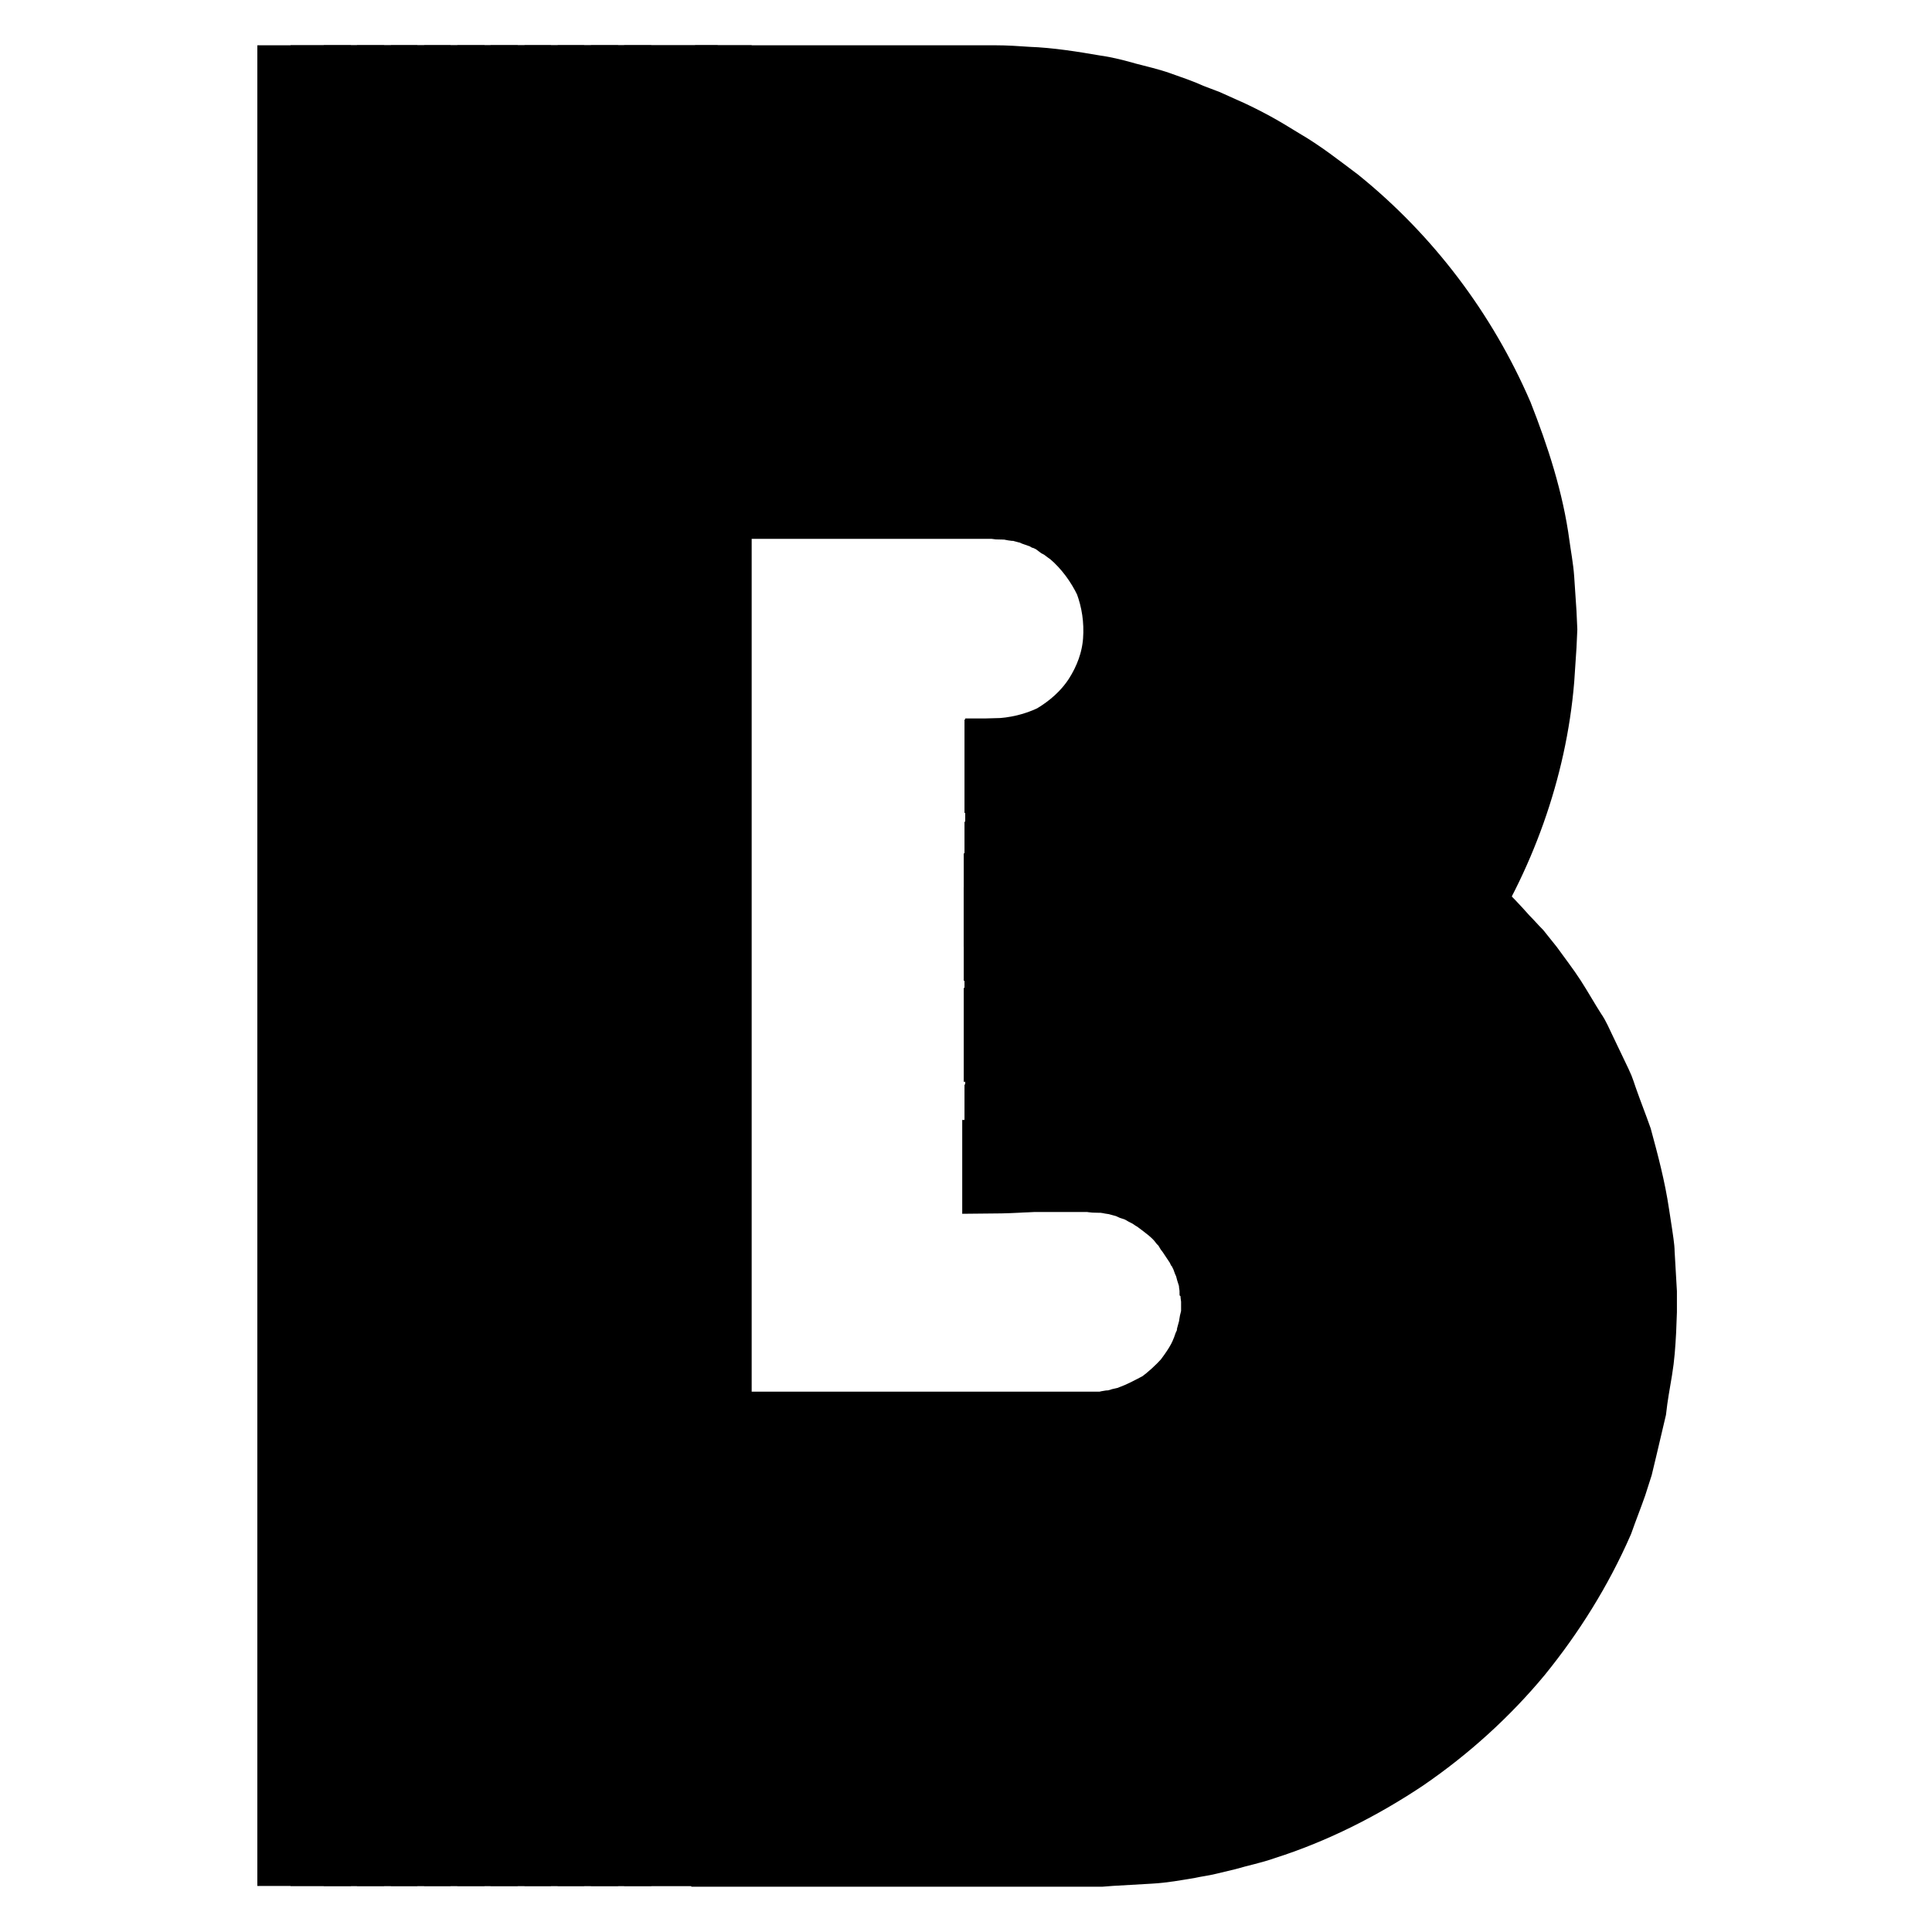 <?xml version="1.0" encoding="utf-8"?>
<!-- Svg Vector Icons : http://www.onlinewebfonts.com/icon -->
<!DOCTYPE svg PUBLIC "-//W3C//DTD SVG 1.1//EN" "http://www.w3.org/Graphics/SVG/1.1/DTD/svg11.dtd">
<svg version="1.1" xmlns="http://www.w3.org/2000/svg" xmlns:xlink="http://www.w3.org/1999/xlink" x="0px" y="0px" viewBox="0 0 256 256" enable-background="new 0 0 256 256" xml:space="preserve">
<g> <path stroke-width="8" fill-opacity="0" stroke="#000000"  d="M66.8,10v236"/> <path stroke-width="8" fill-opacity="0" stroke="#000000"  d="M38.1,10h4.4v235.9h-4.4V10z"/> <path stroke-width="8" fill-opacity="0" stroke="#000000"  d="M42.5,10h4.4v235.9h-4.4V10z"/> <path stroke-width="8" fill-opacity="0" stroke="#000000"  d="M46.9,10h4.4v235.9h-4.4V10z"/> <path stroke-width="8" fill-opacity="0" stroke="#000000"  d="M51.3,10h4.4v235.9h-4.4V10z"/> <path stroke-width="8" fill-opacity="0" stroke="#000000"  d="M55.8,10h4.4v235.9h-4.4V10z"/> <path stroke-width="8" fill-opacity="0" stroke="#000000"  d="M60.2,10h4.4v235.9h-4.4V10z"/> <path stroke-width="8" fill-opacity="0" stroke="#000000"  d="M64.6,10H69v235.9h-4.4V10z"/> <path stroke-width="8" fill-opacity="0" stroke="#000000"  d="M69,10h4.4v235.9H69V10z"/> <path stroke-width="8" fill-opacity="0" stroke="#000000"  d="M73.5,10h4.4v235.9h-4.4V10z"/> <path stroke-width="8" fill-opacity="0" stroke="#000000"  d="M77.9,10h4.4v235.9h-4.4V10z"/> <path stroke-width="8" fill-opacity="0" stroke="#000000"  d="M82.3,10h4.4v235.9h-4.4V10z M91.2,10h4.4v235.9h-4.4V10z"/> <path stroke-width="8" fill-opacity="0" stroke="#000000"  d="M86.7,10h4.4v235.9h-4.4V10z"/> <path stroke-width="8" fill-opacity="0" stroke="#000000"  d="M131.9,103.6v-4.4h12.6c1.7,0.1,3.4,0.1,5.2,0.2c0.8,0.1,1.8,0.1,2.6,0.2l2.6,0.4c1.8,0.3,3.4,0.5,5.1,0.8 c1.7,0.4,3.4,0.8,5.1,1.3c13.4,3.9,25.4,11.5,34.6,21.9c0.6,0.6,1.2,1.3,1.8,1.9l1.6,2c1,1.4,2.1,2.8,3,4.2s1.8,3,2.7,4.4 c0.5,0.7,0.8,1.5,1.2,2.3l1.1,2.3l1.1,2.3c0.4,0.8,0.6,1.6,0.9,2.4c0.6,1.7,1.2,3.2,1.8,4.9c0.9,3.3,1.8,6.7,2.3,10.1l0.4,2.6 c0.1,0.8,0.3,1.8,0.3,2.6c0.1,1.8,0.2,3.4,0.3,5.2v2.6l-0.1,2.6c-0.1,1.8-0.2,3.4-0.5,5.2c-0.3,1.8-0.6,3.4-0.8,5.2 c-0.4,1.7-0.8,3.4-1.2,5.1l-0.6,2.5l-0.8,2.5c-0.6,1.7-1.2,3.2-1.8,4.9c-2.8,6.4-6.5,12.3-10.8,17.6c-4.4,5.3-9.6,10-15.3,13.9 c-5.7,3.8-12,7-18.6,9.1c-1.7,0.6-3.3,0.9-5,1.4l-2.5,0.6c-0.8,0.2-1.7,0.3-2.6,0.5c-1.8,0.3-3.4,0.6-5.2,0.7 c-1.8,0.1-3.4,0.2-5.2,0.3l-1.3,0.1H95.6v-4.4h49.9l1.2-0.1c1.7-0.1,3.2-0.2,4.9-0.3c1.6-0.2,3.2-0.5,4.8-0.7 c0.8-0.2,1.6-0.3,2.4-0.5l2.4-0.6c1.6-0.5,3.1-0.7,4.7-1.3c6.2-2,12.1-5,17.4-8.6c5.3-3.7,10.1-8.1,14.4-13.1 c4.1-5.1,7.6-10.6,10.1-16.6c0.6-1.5,1.2-3,1.8-4.5l0.8-2.3l0.6-2.4c0.4-1.6,0.8-3.1,1.1-4.7s0.6-3.2,0.7-4.8 c0.3-1.6,0.3-3.2,0.4-4.8l0.1-2.4v-1.2v-1.2c-0.1-1.7-0.2-3.2-0.3-4.9c0-0.8-0.1-1.6-0.3-2.4l-0.4-2.4c-0.4-3.2-1.3-6.4-2.1-9.5 c-0.5-1.6-1.1-3-1.7-4.6c-0.3-0.7-0.6-1.6-0.9-2.3l-1-2.2l-1.1-2.2c-0.4-0.7-0.7-1.5-1.1-2.1l-2.5-4.1c-0.8-1.4-1.8-2.7-2.9-4 l-1.5-1.9c-0.6-0.6-1.1-1.2-1.6-1.8c-8.6-9.8-19.9-17-32.5-20.6c-1.6-0.5-3.1-0.8-4.7-1.2c-1.6-0.4-3.2-0.6-4.8-0.8l-2.4-0.4 c-0.8-0.1-1.6-0.1-2.4-0.2c-1.6-0.1-3.2-0.2-4.8-0.2L131.9,103.6L131.9,103.6z"/> <path stroke-width="8" fill-opacity="0" stroke="#000000"  d="M131.9,108v-4.4h12.6c1.6,0.1,3.2,0.1,4.8,0.2c0.8,0.1,1.7,0.1,2.4,0.2l2.4,0.4c1.6,0.3,3.2,0.5,4.8,0.8 c1.6,0.4,3.1,0.8,4.7,1.2c12.5,3.6,24,10.9,32.5,20.6c0.6,0.6,1.1,1.2,1.6,1.8l1.5,1.9c0.9,1.3,1.9,2.6,2.9,4l2.5,4.1 c0.5,0.6,0.8,1.4,1.1,2.1l1.1,2.2l1,2.2c0.4,0.7,0.6,1.5,0.9,2.3c0.6,1.6,1.1,3,1.7,4.6c0.8,3.1,1.8,6.3,2.1,9.5l0.4,2.4 c0.1,0.8,0.2,1.6,0.3,2.4c0.1,1.7,0.2,3.2,0.3,4.9v2.4l-0.1,2.4c-0.1,1.7-0.1,3.2-0.4,4.8c-0.2,1.6-0.5,3.2-0.7,4.8 s-0.7,3.1-1.1,4.7l-0.6,2.4l-0.8,2.3c-0.6,1.6-1.1,3-1.8,4.5c-2.6,6-6.1,11.5-10.1,16.6c-4.1,5-9,9.3-14.4,13.1 c-5.4,3.6-11.2,6.5-17.4,8.6c-1.6,0.6-3.1,0.9-4.7,1.3l-2.4,0.6c-0.8,0.2-1.6,0.3-2.4,0.5c-1.6,0.3-3.2,0.5-4.8,0.7 c-1.6,0.1-3.2,0.2-4.9,0.3l-1.2,0.1H95.6V237h49.8l1.1-0.1c1.5-0.1,3-0.2,4.5-0.3c1.5-0.2,3-0.5,4.5-0.6c0.7-0.1,1.5-0.2,2.2-0.4 l2.2-0.6c1.5-0.4,3-0.7,4.4-1.2c5.8-1.8,11.2-4.6,16.3-8c5-3.5,9.5-7.6,13.5-12.2c3.8-4.7,7.1-10,9.5-15.5c0.6-1.4,1.1-2.9,1.7-4.2 l0.7-2.1l0.6-2.2c0.4-1.5,0.8-3,1.1-4.4c0.3-1.5,0.5-3,0.7-4.5c0.3-1.5,0.3-3,0.4-4.5l0.1-2.3v-1.1v-1.1c-0.1-1.5-0.1-3-0.2-4.5 c0-0.7-0.1-1.5-0.3-2.3l-0.4-2.2c-0.4-3-1.2-6-2-8.9c-0.5-1.5-1-2.9-1.6-4.3c-0.3-0.7-0.6-1.5-0.8-2.1l-1-2l-1-2 c-0.4-0.6-0.6-1.4-1.1-2c-0.7-1.3-1.6-2.6-2.4-3.9s-1.8-2.5-2.7-3.7l-1.4-1.8c-0.5-0.6-1-1.1-1.5-1.7c-8-9.1-18.7-15.9-30.3-19.3 l-4.4-1.1c-1.5-0.4-3-0.6-4.5-0.7l-2.2-0.4c-0.7-0.1-1.5-0.1-2.3-0.2c-1.5-0.1-3-0.2-4.5-0.2h-12.4V108z"/> <path stroke-width="8" fill-opacity="0" stroke="#000000"  d="M131.9,112.4V108h12.6c1.5,0.1,3,0.1,4.5,0.2c0.7,0.1,1.5,0.1,2.3,0.2l2.2,0.4c1.5,0.3,3,0.5,4.5,0.7 l4.4,1.1c11.7,3.4,22.4,10.1,30.3,19.3c0.5,0.6,1,1.1,1.5,1.7l1.4,1.8c0.9,1.2,1.8,2.4,2.7,3.7c0.8,1.3,1.6,2.6,2.4,3.9 c0.4,0.6,0.7,1.3,1.1,2l1,2l1,2c0.3,0.6,0.6,1.4,0.8,2.1c0.6,1.4,1.1,2.9,1.6,4.3c0.7,3,1.7,5.9,2,8.9l0.4,2.2 c0.1,0.7,0.2,1.5,0.3,2.3c0.1,1.5,0.2,3,0.2,4.5v2.2l-0.1,2.3c-0.1,1.5-0.1,3-0.4,4.5c-0.2,1.5-0.5,3-0.7,4.5 c-0.3,1.5-0.7,3-1.1,4.4l-0.6,2.2l-0.7,2.1c-0.6,1.4-1,2.9-1.7,4.2c-2.4,5.6-5.7,10.8-9.5,15.5c-4,4.6-8.4,8.8-13.5,12.2 c-5.1,3.3-10.5,6.1-16.3,8c-1.5,0.6-3,0.8-4.4,1.2l-2.2,0.6c-0.7,0.2-1.5,0.3-2.2,0.4c-1.5,0.3-3,0.5-4.5,0.6 c-1.5,0.1-3,0.2-4.5,0.3l-1.1,0.1H95.6v-4.4h50.8l4.2-0.2c1.4-0.2,2.8-0.4,4.2-0.6c0.7-0.1,1.4-0.2,2.1-0.4l2-0.6 c1.4-0.4,2.8-0.6,4.1-1.1c5.4-1.8,10.5-4.3,15.2-7.5c4.6-3.2,8.8-7.1,12.5-11.3c3.5-4.4,6.5-9.2,8.9-14.5c0.6-1.3,1-2.7,1.5-4 l0.7-2l0.6-2c0.4-1.4,0.7-2.8,1-4.1l0.6-4.2c0.3-1.4,0.3-2.8,0.4-4.2l0.1-2.1v-1v-1l-0.2-4.2c0-0.7-0.1-1.4-0.2-2.1l-0.3-2.1 c-0.4-2.9-1.2-5.5-1.8-8.3c-0.5-1.4-0.9-2.7-1.5-4c-0.3-0.6-0.5-1.4-0.7-1.9l-0.9-1.9l-0.9-1.9c-0.3-0.6-0.6-1.3-1-1.8l-2.2-3.6 c-0.7-1.2-1.7-2.3-2.5-3.4l-1.3-1.7c-0.5-0.6-0.9-1-1.4-1.6c-7.5-8.5-17.4-14.7-28.3-18l-4.1-1c-1.4-0.3-2.8-0.5-4.1-0.7l-2.1-0.3 c-0.7-0.1-1.4-0.1-2.1-0.1c-1.4-0.1-2.9-0.2-4.2-0.2L131.9,112.4L131.9,112.4z"/> <path stroke-width="8" fill-opacity="0" stroke="#000000"  d="M131.9,116.8v-4.4h12.6c1.4,0.1,2.8,0.1,4.2,0.2c0.7,0,1.4,0.1,2.1,0.1l2.1,0.3c1.4,0.2,2.8,0.4,4.1,0.7 l4.1,1c10.9,3.1,20.8,9.4,28.3,18c0.5,0.6,0.9,1,1.4,1.6l1.3,1.7c0.8,1.1,1.8,2.2,2.5,3.4l2.2,3.6c0.4,0.6,0.6,1.2,1,1.8l0.9,1.9 l0.9,1.9c0.3,0.6,0.6,1.3,0.7,1.9c0.5,1.3,1,2.7,1.5,4c0.7,2.8,1.6,5.4,1.8,8.3l0.3,2.1c0.1,0.7,0.2,1.4,0.2,2.1l0.2,4.2v2 l-0.1,2.1c-0.1,1.4-0.1,2.9-0.4,4.2l-0.6,4.2c-0.3,1.4-0.6,2.8-1,4.1l-0.6,2l-0.7,2c-0.5,1.3-0.9,2.7-1.5,4 c-2.3,5.2-5.3,10-8.9,14.5c-3.7,4.3-7.8,8.1-12.5,11.3c-4.7,3.1-9.8,5.7-15.2,7.5c-1.3,0.5-2.8,0.7-4.1,1.1l-2,0.6 c-0.6,0.2-1.4,0.3-2.1,0.4c-1.4,0.2-2.8,0.5-4.2,0.6l-4.2,0.2H95.6v-4.4h48.8c0.6,0,1.3-0.1,1.9-0.1l3.9-0.2l3.9-0.6 c0.6-0.1,1.3-0.2,1.9-0.4l1.9-0.5c1.3-0.4,2.6-0.6,3.8-1c5-1.7,9.7-4.1,14.1-6.9c4.3-3,8.2-6.5,11.6-10.5c3.3-4.1,6.1-8.6,8.2-13.4 c4.1-9.7,5.5-20.5,3.9-30.8c-0.3-2.6-1.1-5.2-1.8-7.7c-0.4-1.2-0.9-2.5-1.3-3.7c-0.3-0.6-0.5-1.2-0.7-1.8l-0.8-1.8l-0.8-1.8 c-0.3-0.6-0.6-1.2-0.9-1.8l-2-3.3c-0.6-1.1-1.6-2.1-2.3-3.2l-1.2-1.6c-0.5-0.5-0.8-1-1.3-1.5c-6.9-7.8-16.1-13.7-26.2-16.6l-3.8-1 c-1.3-0.3-2.6-0.5-3.9-0.6l-1.9-0.3c-0.6-0.1-1.3-0.1-1.9-0.1l-3.9-0.2L131.9,116.8L131.9,116.8z"/> <path stroke-width="8" fill-opacity="0" stroke="#000000"  d="M131.9,121.3v-4.4h12.6l3.9,0.2c0.6,0,1.3,0.1,1.9,0.1l1.9,0.3c1.3,0.2,2.6,0.4,3.9,0.6l3.8,1 c10,3,19.3,8.8,26.2,16.6c0.5,0.5,0.9,1,1.3,1.5l1.2,1.6c0.7,1,1.6,2,2.3,3.2l2,3.3c0.4,0.6,0.6,1.1,0.9,1.8l0.8,1.8l0.8,1.8 c0.3,0.6,0.5,1.2,0.7,1.8c0.5,1.2,0.9,2.5,1.3,3.7c0.6,2.6,1.4,5.1,1.8,7.7c1.8,10.3,0.3,21.1-3.9,30.8c-2.1,4.8-4.9,9.3-8.2,13.4 c-3.4,4-7.3,7.6-11.6,10.5c-4.4,2.9-9.1,5.3-14.1,6.9c-1.2,0.5-2.5,0.7-3.8,1l-1.9,0.5c-0.6,0.2-1.3,0.2-1.9,0.4l-3.9,0.6l-3.9,0.2 c-0.6,0-1.4,0.1-1.9,0.1H95.6v-4.4h48.8c0.6,0,1.2-0.1,1.8-0.1l3.6-0.2l3.6-0.6c0.6-0.1,1.2-0.2,1.8-0.3l1.8-0.5 c1.2-0.3,2.4-0.6,3.5-0.9c4.6-1.5,8.9-3.7,13-6.4c4-2.8,7.6-6,10.7-9.7c3-3.8,5.6-7.8,7.6-12.4c3.8-8.8,5.1-18.8,3.5-28.3 c-0.3-2.4-1-4.7-1.6-7.1c-0.4-1.1-0.8-2.3-1.2-3.4c-0.2-0.6-0.4-1.1-0.6-1.7l-0.7-1.7l-0.8-1.7c-0.3-0.6-0.6-1.1-0.8-1.6l-1.8-3.1 c-0.6-1-1.4-1.9-2.1-3l-1.1-1.5c-0.4-0.5-0.8-0.9-1.2-1.4c-6.4-7.3-14.8-12.6-24.2-15.3l-3.5-0.9c-1.2-0.3-2.4-0.4-3.6-0.6 l-1.8-0.3c-0.6-0.1-1.2-0.1-1.8-0.1l-3.6-0.2h-12.6V121.3z"/> <path stroke-width="8" fill-opacity="0" stroke="#000000"  d="M131.9,125.7v-4.4h12.6l3.6,0.2c0.6,0,1.2,0.1,1.8,0.1l1.8,0.3l3.6,0.6l3.5,0.9c9.3,2.7,17.8,8,24.2,15.3 c0.4,0.5,0.8,0.9,1.2,1.4l1.1,1.5c0.7,1,1.5,1.9,2.1,3l1.8,3.1c0.4,0.6,0.6,1,0.8,1.6l0.8,1.7l0.7,1.7c0.3,0.6,0.5,1.1,0.6,1.7 c0.4,1.1,0.8,2.3,1.2,3.4c0.6,2.3,1.3,4.7,1.6,7.1c1.6,9.5,0.3,19.5-3.5,28.3c-1.9,4.4-4.5,8.6-7.6,12.4c-3.1,3.7-6.7,6.9-10.7,9.7 c-4.1,2.7-8.4,4.9-13,6.4c-1.1,0.4-2.3,0.6-3.5,0.9l-1.8,0.5c-0.6,0.2-1.2,0.2-1.8,0.3l-3.6,0.6l-3.6,0.2c-0.6,0-1.2,0.1-1.8,0.1 H95.6v-4.4h48.8c0.6,0,1.1-0.1,1.7-0.1l3.3-0.2l3.2-0.5l1.7-0.3l1.6-0.4c1.1-0.3,2.1-0.5,3.2-0.9c4.2-1.4,8.1-3.4,11.8-5.8 c3.6-2.5,6.9-5.5,9.8-8.8c2.8-3.4,5.1-7.2,6.9-11.2c3.4-8.1,4.7-17.1,3.2-25.9c-0.3-2.2-0.9-4.3-1.5-6.5c-0.4-1-0.7-2-1.1-3.1 c-0.2-0.6-0.4-1-0.6-1.6l-0.7-1.5l-0.7-1.5c-0.3-0.5-0.5-1-0.7-1.5l-1.8-2.9c-0.6-0.9-1.3-1.8-1.9-2.7l-1-1.3l-1.1-1.2 c-5.8-6.6-13.6-11.5-22-14l-3.2-0.8c-1.1-0.3-2.2-0.4-3.2-0.6l-1.7-0.3c-0.6-0.1-1.1-0.1-1.7-0.1l-3.3-0.2H131.9L131.9,125.7z"/> <path stroke-width="8" fill-opacity="0" stroke="#000000"  d="M131.9,130.1v-4.4h12.6l3.3,0.2c0.6,0,1.1,0,1.7,0.1l1.7,0.3c1.1,0.2,2.2,0.3,3.2,0.6l3.2,0.8 c8.5,2.5,16.2,7.4,22,14l1.1,1.2l1,1.3c0.6,0.9,1.4,1.8,1.9,2.7l1.8,2.9c0.3,0.5,0.6,0.9,0.7,1.5l0.7,1.5l0.7,1.5 c0.3,0.5,0.4,1,0.6,1.6c0.4,1,0.7,2,1.1,3.1c0.6,2.1,1.2,4.2,1.5,6.5c1.5,8.7,0.2,17.8-3.2,25.9c-1.8,4.1-4.1,7.8-6.9,11.2 c-2.9,3.3-6.2,6.4-9.8,8.8c-3.7,2.4-7.7,4.4-11.8,5.8c-1,0.4-2.1,0.6-3.2,0.9l-1.6,0.4l-1.7,0.3l-3.2,0.5l-3.3,0.2 c-0.6,0-1.1,0.1-1.7,0.1H95.6v-4.4h48.8c0.6,0,1-0.1,1.5-0.1l2.9-0.2l3-0.5c0.5-0.1,1-0.1,1.5-0.3l1.5-0.4c0.9-0.3,1.9-0.5,2.9-0.8 c3.8-1.2,7.4-3,10.7-5.3c3.3-2.3,6.3-5,8.9-8c2.5-3.1,4.6-6.5,6.3-10.1c3.1-7.4,4.2-15.6,3-23.4c-0.2-2-0.8-3.9-1.3-5.8 c-0.3-0.9-0.6-1.8-1-2.9c-0.2-0.5-0.3-0.9-0.6-1.4l-0.6-1.4l-0.6-1.4c-0.2-0.5-0.5-0.9-0.7-1.3l-1.6-2.6c-0.6-0.8-1.2-1.6-1.8-2.4 l-0.9-1.2l-1-1.1c-5.3-6-12.3-10.4-19.9-12.6l-2.9-0.7c-1-0.2-1.9-0.3-2.9-0.5l-1.5-0.2c-0.5-0.1-1-0.1-1.5-0.1l-2.9-0.2 L131.9,130.1L131.9,130.1z"/> <path stroke-width="8" fill-opacity="0" stroke="#000000"  d="M131.9,134.5v-4.4h12.6l2.9,0.2c0.5,0,1,0,1.5,0.1l1.5,0.2c1,0.2,1.9,0.3,2.9,0.5l2.9,0.7 c7.7,2.2,14.7,6.6,19.9,12.6l1,1.1l0.9,1.2c0.6,0.8,1.2,1.6,1.8,2.4l1.6,2.6c0.3,0.5,0.5,0.8,0.7,1.3l0.6,1.4l0.6,1.4l0.6,1.4 c0.4,0.9,0.7,1.8,1,2.9c0.5,1.9,1.1,3.9,1.3,5.8c1.3,7.9,0.2,16.1-3,23.4c-1.6,3.7-3.8,7-6.3,10.1c-2.6,3-5.5,5.7-8.9,8 c-3.3,2.2-6.9,4.1-10.7,5.3c-0.9,0.4-1.9,0.6-2.9,0.8l-1.5,0.4c-0.5,0.1-1,0.2-1.5,0.3l-3,0.5l-2.9,0.2c-0.5,0-1,0.1-1.5,0.1H95.6 v-4.4h48.8c0.5,0,0.9-0.1,1.4-0.1l2.7-0.1l2.7-0.4c0.5-0.1,0.9-0.1,1.3-0.2l1.3-0.4c0.8-0.3,1.8-0.4,2.6-0.7 c3.4-1.1,6.6-2.8,9.6-4.7c3-2,5.6-4.5,7.9-7.2c2.2-2.8,4.1-5.8,5.6-9.1c2.8-6.5,3.8-13.9,2.6-21c-0.2-1.8-0.7-3.5-1.2-5.3l-0.9-2.5 c-0.2-0.5-0.3-0.8-0.5-1.3l-0.6-1.2l-0.6-1.2c-0.2-0.4-0.4-0.8-0.6-1.2l-1.4-2.3c-0.5-0.7-1-1.5-1.6-2.2l-0.8-1.1l-0.9-1 c-4.7-5.4-11-9.3-17.9-11.3l-2.6-0.6c-0.8-0.2-1.8-0.3-2.7-0.5l-1.3-0.2c-0.5,0-0.9,0-1.4-0.1l-2.7-0.2h-12.5V134.5z"/> <path stroke-width="8" fill-opacity="0" stroke="#000000"  d="M131.9,139v-4.4h12.6l2.7,0.2c0.5,0,0.9,0,1.4,0.1l1.3,0.2c0.9,0.2,1.8,0.3,2.7,0.5l2.6,0.6 c6.8,2,13.2,5.9,17.9,11.3l0.9,1l0.8,1.1c0.6,0.7,1.1,1.4,1.6,2.2l1.4,2.3c0.3,0.4,0.5,0.7,0.6,1.2l0.6,1.2l0.6,1.2 c0.2,0.4,0.3,0.8,0.5,1.3l0.9,2.5c0.4,1.8,1,3.4,1.2,5.3c1.2,7.1,0.2,14.5-2.6,21c-1.5,3.3-3.3,6.3-5.6,9.1c-2.3,2.7-5,5.2-7.9,7.2 c-3,1.9-6.2,3.6-9.6,4.7c-0.8,0.3-1.8,0.5-2.6,0.7l-1.3,0.4c-0.5,0.1-0.9,0.2-1.3,0.2l-2.7,0.4l-2.7,0.1c-0.5,0-0.8,0.1-1.4,0.1 H95.6v-4.4h48.8c0.5,0,0.8-0.1,1.2-0.1l2.4-0.1l2.3-0.4c0.4-0.1,0.8-0.1,1.2-0.2l1.1-0.3c0.7-0.2,1.6-0.4,2.3-0.6 c3-1,5.8-2.4,8.5-4.1c2.6-1.8,4.9-4,7-6.4c1.9-2.5,3.7-5.2,4.9-8c0.4-0.7,0.6-1.5,0.8-2.2l0.5-1.1l0.3-1.1c0.2-0.7,0.5-1.5,0.6-2.3 l0.4-2.3c0.2-0.7,0.2-1.6,0.2-2.4l0.1-1.2v-0.6v-0.6l-0.1-2.4c0-0.4-0.1-0.8-0.1-1.2l-0.2-1.2c-0.2-1.6-0.6-3-1-4.6l-0.8-2.2 c-0.2-0.4-0.3-0.7-0.4-1.1l-0.6-1.1l-0.6-1.1c-0.2-0.4-0.4-0.7-0.6-1l-1.2-2c-0.4-0.6-0.9-1.3-1.4-1.9l-0.7-0.9l-0.8-0.8 c-4.1-4.8-9.8-8.3-15.8-10l-2.3-0.6c-0.7-0.2-1.6-0.3-2.3-0.4l-1.2-0.2c-0.4,0-0.8,0-1.2-0.1l-2.4-0.1h-12.5V139z"/> <path stroke-width="8" fill-opacity="0" stroke="#000000"  d="M131.9,143.4V139h12.6l2.4,0.1c0.4,0,0.8,0,1.2,0.1l1.2,0.2c0.7,0.1,1.6,0.2,2.3,0.4l2.3,0.6 c6,1.8,11.6,5.3,15.8,10l0.8,0.8l0.7,0.9c0.5,0.6,1,1.2,1.4,1.9l1.2,2c0.2,0.4,0.4,0.6,0.6,1l0.6,1.1l0.6,1.1 c0.2,0.4,0.3,0.7,0.4,1.1l0.8,2.2c0.4,1.6,0.8,3,1,4.6l0.2,1.2c0.1,0.4,0.1,0.7,0.1,1.2l0.1,2.4v1.1l-0.1,1.2 c-0.1,0.8,0,1.6-0.2,2.4l-0.4,2.3c-0.2,0.7-0.4,1.6-0.6,2.3l-0.3,1.1l-0.5,1.1c-0.3,0.7-0.5,1.5-0.8,2.2c-1.3,2.9-3,5.5-4.9,8 c-2,2.4-4.4,4.5-7,6.4c-2.7,1.7-5.4,3.1-8.5,4.1c-0.7,0.3-1.6,0.4-2.3,0.6l-1.1,0.3c-0.4,0.1-0.7,0.1-1.2,0.2l-2.3,0.4l-2.4,0.1 c-0.5,0-0.7,0.1-1.2,0.1H95.6v-4.4h49.9c0.6,0,1.4-0.1,2-0.1c0.6-0.1,1.4-0.2,2-0.4c0.4-0.1,0.6-0.1,1-0.2l1-0.3 c0.6-0.2,1.4-0.3,1.9-0.6c2.6-0.8,5.1-2.1,7.4-3.6c2.2-1.6,4.2-3.4,6.1-5.5c1.7-2.2,3.1-4.5,4.2-7c0.3-0.6,0.5-1.3,0.7-1.9l0.4-0.9 l0.3-1c0.2-0.6,0.4-1.3,0.5-2c0.1-0.6,0.2-1.4,0.3-2c0.2-0.6,0.1-1.4,0.2-2l0.1-1v-0.6v-0.6c-0.1-0.6-0.1-1.4-0.1-2 c0-0.4,0-0.6-0.1-1l-0.2-1c-0.1-1.4-0.6-2.7-0.8-4l-0.7-1.9c-0.1-0.3-0.2-0.6-0.4-0.9l-0.5-0.9l-0.5-0.9c-0.2-0.3-0.3-0.6-0.5-0.9 c-0.4-0.6-0.7-1.2-1.1-1.8c-0.4-0.6-0.8-1.1-1.2-1.7l-0.6-0.8l-0.7-0.7c-1.8-2.1-4-3.9-6.3-5.3l-1.8-1.1c-0.6-0.3-1.2-0.6-1.8-0.9 c-0.6-0.4-1.3-0.6-1.9-0.7c-0.6-0.2-1.3-0.6-1.9-0.6l-1.9-0.6c-0.6-0.2-1.4-0.2-2-0.3l-1-0.2h-1c-0.7,0-1.4-0.1-2.1-0.1 L131.9,143.4L131.9,143.4z"/> <path stroke-width="8" fill-opacity="0" stroke="#000000"  d="M131.9,147.8v-4.4h12.6c0.7,0.1,1.4,0.1,2.1,0.1h1l1,0.2c0.6,0.1,1.4,0.2,2,0.3l1.9,0.6 c0.6,0.1,1.3,0.5,1.9,0.6c0.6,0.3,1.3,0.4,1.9,0.7c0.6,0.3,1.2,0.6,1.8,0.9l1.8,1.1c2.3,1.5,4.5,3.2,6.3,5.3l0.7,0.7l0.6,0.8 c0.4,0.6,0.8,1.1,1.2,1.7c0.4,0.6,0.7,1.2,1.1,1.8c0.2,0.3,0.4,0.6,0.5,0.9l0.5,0.9l0.5,0.9c0.2,0.3,0.3,0.6,0.4,0.9l0.7,1.9 c0.3,1.4,0.7,2.6,0.8,4l0.2,1c0.1,0.4,0.1,0.6,0.1,1c0,0.6,0.1,1.4,0.1,2v1.1l-0.1,1c-0.1,0.6,0,1.4-0.2,2c-0.1,0.6-0.2,1.4-0.3,2 s-0.4,1.3-0.5,2l-0.3,1l-0.4,0.9c-0.3,0.6-0.5,1.3-0.7,1.9c-1.1,2.5-2.6,4.8-4.2,7c-1.8,2.1-3.9,4-6.1,5.5 c-2.3,1.5-4.7,2.8-7.4,3.6c-0.6,0.3-1.3,0.4-1.9,0.6l-1.2,0.2c-0.4,0.1-0.6,0.1-1,0.2c-0.6,0.1-1.4,0.2-2,0.4c-0.6,0-1.4,0-2,0.1 H95.6V197h49.7c0.6,0,1.2-0.1,1.8-0.1c0.6-0.1,1.1-0.2,1.8-0.3c0.3-0.1,0.6-0.1,0.8-0.1l0.8-0.3c0.6-0.2,1.1-0.2,1.7-0.5 c2.2-0.7,4.2-1.8,6.2-3c1.9-1.4,3.6-3,5.2-4.7c1.4-1.8,2.7-3.8,3.6-5.9c0.3-0.6,0.4-1.1,0.6-1.7l0.3-0.8l0.2-0.8 c0.1-0.6,0.3-1.1,0.5-1.7c0.1-0.6,0.2-1.1,0.3-1.8c0.2-0.6,0.1-1.2,0.1-1.8l0.1-0.9v-0.5v-0.5c0-0.6-0.1-1.2-0.1-1.8 c0-0.3,0-0.6-0.1-0.8l-0.2-0.8c-0.1-1.2-0.6-2.2-0.7-3.4c-0.2-0.6-0.5-1.1-0.6-1.7l-0.3-0.8l-0.4-0.7l-0.4-0.8 c-0.1-0.3-0.2-0.6-0.4-0.7c-0.3-0.5-0.6-1-0.9-1.5c-0.3-0.5-0.7-0.9-1-1.4l-0.6-0.7l-0.6-0.6c-1.5-1.8-3.3-3.2-5.3-4.5 c-0.5-0.3-1-0.6-1.5-0.9c-0.6-0.3-1-0.5-1.6-0.7c-0.5-0.3-1.1-0.5-1.6-0.6c-0.6-0.2-1-0.5-1.7-0.6c-0.6-0.1-1.1-0.3-1.7-0.5 c-0.6-0.1-1.1-0.2-1.8-0.3l-0.8-0.2h-0.9c-0.6,0-1.1-0.1-1.8-0.1h-12.4V147.8z"/> <path stroke-width="8" fill-opacity="0" stroke="#000000"  d="M131.9,156.7v-4.4h12.6c0.6,0.1,1,0.1,1.5,0.1h0.7l0.7,0.1c0.5,0.1,0.9,0.1,1.4,0.2 c0.5,0.2,0.9,0.3,1.4,0.4c0.5,0.1,0.9,0.3,1.4,0.5c0.5,0.2,0.9,0.3,1.3,0.6c0.5,0.2,0.8,0.5,1.3,0.6c0.4,0.3,0.8,0.6,1.2,0.7 c1.6,1,3.1,2.2,4.3,3.7l0.5,0.6l0.4,0.6c0.3,0.4,0.6,0.7,0.8,1.1c0.2,0.5,0.5,0.8,0.7,1.2c0.2,0.2,0.3,0.4,0.4,0.6l0.3,0.6l0.4,0.6 c0.1,0.2,0.2,0.5,0.3,0.6c0.2,0.5,0.4,0.9,0.5,1.3c0.2,0.9,0.6,1.8,0.6,2.8l0.1,0.7c0.1,0.3,0.1,0.5,0.1,0.7c0,0.5,0,0.9,0.1,1.5 v0.7l-0.1,0.7c0,0.5,0,1-0.1,1.5c-0.1,0.5-0.2,0.9-0.2,1.4c-0.1,0.5-0.3,0.9-0.4,1.4l-0.2,0.7l-0.3,0.6c-0.2,0.5-0.3,0.9-0.5,1.3 c-0.7,1.8-1.8,3.3-2.9,4.9c-1.3,1.5-2.7,2.8-4.2,3.9c-1.7,1-3.3,1.9-5.1,2.5c-0.5,0.2-0.9,0.2-1.4,0.4l-0.6,0.2 c-0.2,0.1-0.5,0.1-0.7,0.1l-1.4,0.3c-0.5,0-0.9,0-1.5,0.1H95.6v-4.4h50.6c0.4-0.1,0.7-0.2,1.1-0.2c0.2,0,0.4,0,0.6-0.1 c0.2-0.1,0.4-0.1,0.6-0.2c0.4-0.1,0.7-0.1,1.1-0.3c1.4-0.5,2.7-1.2,4-1.9c1.2-0.9,2.3-1.9,3.3-3c0.9-1.2,1.8-2.5,2.3-3.8 c0.2-0.4,0.2-0.7,0.4-1c0.1-0.2,0.2-0.4,0.2-0.5c0-0.2,0.1-0.4,0.1-0.6l0.3-1.1c0-0.4,0.1-0.7,0.2-1.1s0.1-0.7,0.1-1.1v-0.8v-0.3 c0-0.4-0.1-0.7-0.1-1.1c0-0.2,0-0.4-0.1-0.6c0-0.2-0.1-0.4-0.1-0.6c0-0.7-0.4-1.4-0.5-2.1c-0.1-0.4-0.3-0.6-0.4-1 c-0.1-0.2-0.1-0.4-0.2-0.6c-0.1-0.2-0.2-0.4-0.3-0.5c-0.1-0.2-0.2-0.4-0.3-0.5c-0.1-0.2-0.1-0.4-0.3-0.5c-0.2-0.3-0.4-0.6-0.6-0.9 c-0.2-0.4-0.5-0.6-0.6-0.9c-0.1-0.2-0.2-0.3-0.3-0.5l-0.4-0.4c-0.9-1.2-2.2-2.1-3.4-3c-0.4-0.2-0.6-0.4-0.9-0.6 c-0.4-0.1-0.6-0.3-1-0.5c-0.3-0.2-0.6-0.3-1-0.4c-0.4-0.1-0.6-0.4-1-0.4l-1.1-0.3c-0.4-0.1-0.7-0.1-1.1-0.2c-0.2,0-0.4-0.1-0.6-0.1 h-0.6c-0.4,0-0.7,0-1.2-0.1h-12.5V156.7z"/> <path stroke-width="8" fill-opacity="0" stroke="#000000"  d="M131.9,152.2v-4.4h12.6c0.6,0.1,1.2,0.1,1.8,0.1h0.9l0.8,0.2c0.6,0.1,1.2,0.1,1.8,0.3 c0.6,0.2,1.1,0.3,1.7,0.5c0.6,0.1,1.1,0.4,1.7,0.6s1.1,0.4,1.6,0.6c0.6,0.3,1,0.6,1.6,0.7c0.5,0.3,1,0.6,1.5,0.9 c1.9,1.3,3.8,2.7,5.3,4.5l0.6,0.6l0.6,0.7c0.4,0.5,0.7,0.9,1,1.4c0.3,0.5,0.6,1,0.9,1.5c0.2,0.3,0.3,0.5,0.4,0.7l0.4,0.8l0.4,0.7 l0.3,0.8c0.2,0.6,0.4,1.1,0.6,1.7c0.2,1.1,0.6,2.2,0.7,3.4l0.2,0.8c0.1,0.3,0.1,0.6,0.1,0.8c0,0.6,0,1.2,0.1,1.8v0.9l-0.1,0.9 c0,0.6,0,1.2-0.1,1.8c-0.1,0.6-0.2,1.1-0.3,1.8c-0.1,0.6-0.3,1.1-0.5,1.7l-0.2,0.8l-0.3,0.8c-0.2,0.6-0.4,1.1-0.6,1.7 c-0.9,2.1-2.2,4.1-3.6,5.9c-1.6,1.8-3.2,3.3-5.2,4.7c-1.9,1.2-4.1,2.3-6.2,3c-0.6,0.2-1.1,0.3-1.7,0.5l-0.8,0.3 c-0.3,0.1-0.6,0.1-0.8,0.1c-0.6,0.1-1.1,0.2-1.8,0.3c-0.6,0-1.2,0-1.8,0.1H95.6v-4.4h49.6c0.5,0,0.9-0.1,1.5-0.1l1.4-0.3 c0.3,0,0.5,0,0.7-0.1l0.6-0.2c0.5-0.2,0.9-0.2,1.4-0.4c1.8-0.6,3.5-1.5,5.1-2.5c1.6-1.1,3-2.4,4.2-3.9c1.2-1.6,2.2-3.1,2.9-4.9 c0.2-0.5,0.3-0.9,0.5-1.3l0.3-0.6l0.2-0.7c0.1-0.5,0.3-0.9,0.4-1.4s0.1-0.9,0.2-1.4c0.1-0.5,0.1-0.9,0.1-1.5l0.1-0.7v-0.4v-0.4 c0-0.5-0.1-0.9-0.1-1.5c0-0.3,0-0.5-0.1-0.7l-0.1-0.7c0-0.9-0.5-1.8-0.6-2.8c-0.2-0.5-0.4-0.8-0.5-1.3c-0.1-0.2-0.1-0.5-0.3-0.6 l-0.4-0.6l-0.3-0.6c-0.1-0.2-0.2-0.5-0.4-0.6c-0.3-0.4-0.6-0.8-0.7-1.2c-0.3-0.5-0.6-0.7-0.8-1.1l-0.4-0.6l-0.5-0.6 c-1.2-1.5-2.8-2.7-4.3-3.7c-0.5-0.3-0.8-0.5-1.2-0.7c-0.5-0.2-0.8-0.4-1.3-0.6c-0.4-0.3-0.9-0.4-1.3-0.6c-0.5-0.1-0.8-0.4-1.4-0.5 c-0.5-0.1-0.9-0.2-1.4-0.4c-0.5-0.1-0.9-0.1-1.4-0.2l-0.7-0.1H146c-0.5,0-0.9-0.1-1.5-0.1L131.9,152.2L131.9,152.2z"/> <path stroke-width="8" fill-opacity="0" stroke="#000000"  d="M96.1,14.4V10h35.7c1.5,0,3,0.1,4.4,0.2c2.9,0.1,6,0.6,8.9,1.1c1.5,0.2,3,0.6,4.4,1 c1.5,0.4,2.9,0.7,4.3,1.2c1.4,0.5,2.9,1,4.2,1.6l2.1,0.8l2,0.9c1.4,0.6,2.8,1.3,4.1,2c1.3,0.7,2.6,1.5,3.9,2.3 c2.6,1.5,5,3.4,7.4,5.2c9.4,7.6,16.8,17.4,21.6,28.5c2.2,5.6,4.1,11.4,4.9,17.4c0.2,1.5,0.5,3,0.6,4.5c0.1,1.5,0.2,3,0.3,4.5 l0.1,2.2l-0.1,2.2c-0.1,1.5-0.2,2.9-0.3,4.5c-1,12-5.3,23.8-11.9,33.8c-6.6,10-15.8,18.3-26.4,24.1s-22.8,8.7-34.8,8.8v-4.4 c11.2,0,22.6-2.9,32.6-8.2c10-5.4,18.5-13.2,24.8-22.7c6.2-9.4,10.1-20.5,11.2-31.7c1-11.2-0.7-22.7-5.2-33.2 c-4.5-10.4-11.4-19.7-20.3-26.7c-2.2-1.7-4.5-3.5-6.9-4.9c-1.2-0.7-2.4-1.5-3.7-2.1c-1.3-0.6-2.6-1.3-3.8-1.8l-1.9-0.9l-2-0.7 c-1.3-0.5-2.7-1-4-1.5c-1.4-0.5-2.8-0.7-4.1-1.1c-1.4-0.4-2.8-0.7-4.1-0.9c-2.8-0.5-5.6-0.9-8.4-1c-1.4-0.1-2.9-0.2-4.2-0.2H96.1 V14.4z"/> <path stroke-width="8" fill-opacity="0" stroke="#000000"  d="M96.1,18.9v-4.4h35.7c1.4,0,2.8,0.1,4.2,0.2c2.9,0.1,5.6,0.6,8.4,1c1.4,0.2,2.8,0.6,4.1,0.9l4.1,1.1 c1.4,0.5,2.7,0.9,4,1.5l2,0.7l1.9,0.9c1.3,0.6,2.6,1.2,3.8,1.8c1.2,0.6,2.4,1.4,3.7,2.1c2.5,1.4,4.7,3.1,6.9,4.9 c8.8,7.1,15.8,16.4,20.3,26.7c4.4,10.5,6.2,22,5.2,33.2c-1,11.2-5,22.3-11.2,31.7c-6.3,9.4-14.8,17.2-24.8,22.7 c-10,5.3-21.4,8.2-32.6,8.2v-4.4c10.5,0,21.2-2.7,30.5-7.7c9.3-5.1,17.3-12.4,23.2-21.2c5.8-8.9,9.5-19.2,10.4-29.7 s-0.7-21.3-4.8-31.1c-4.2-9.8-10.7-18.4-19-25.1c-2.1-1.6-4.1-3.2-6.5-4.5c-1.1-0.6-2.2-1.4-3.4-2l-3.6-1.8l-1.8-0.8l-1.8-0.7 c-1.2-0.5-2.5-0.9-3.8-1.4c-1.3-0.4-2.6-0.7-3.9-1s-2.6-0.7-3.9-0.8c-2.6-0.4-5.3-0.9-7.8-0.9c-1.3-0.1-2.7-0.1-4-0.2H96.1z"/> <path stroke-width="8" fill-opacity="0" stroke="#000000"  d="M96.1,23.3v-4.4h35.7c1.3,0,2.6,0.1,4,0.2c2.7,0.1,5.3,0.6,7.8,0.9c1.3,0.2,2.6,0.6,3.9,0.8 c1.3,0.4,2.6,0.6,3.9,1c1.3,0.5,2.5,0.9,3.8,1.4l1.8,0.7l1.8,0.8l3.6,1.8c1.2,0.6,2.3,1.4,3.4,2c2.3,1.3,4.3,2.9,6.5,4.5 c8.2,6.6,14.8,15.3,19,25.1c4.1,9.8,5.7,20.6,4.8,31.1s-4.7,20.8-10.4,29.7c-5.9,8.8-13.9,16.1-23.2,21.2c-9.3,5-20,7.7-30.5,7.7 v-4.4c9.9,0,19.7-2.5,28.4-7.2c8.7-4.7,16.1-11.5,21.7-19.7c5.3-8.2,8.8-17.8,9.8-27.7c0.8-9.8-0.6-19.8-4.5-28.9 c-4-9-10-17.1-17.7-23.3c-1.9-1.5-3.9-3-6.1-4.2c-1-0.6-2.1-1.3-3.2-1.8l-3.3-1.7l-1.7-0.8l-1.8-0.6l-3.5-1.3 c-1.2-0.4-2.4-0.6-3.6-1c-1.2-0.3-2.4-0.6-3.6-0.8c-2.4-0.4-4.9-0.8-7.4-0.8l-3.7-0.2H96.1V23.3z"/> <path stroke-width="8" fill-opacity="0" stroke="#000000"  d="M96.1,27.7v-4.4h35.7l3.7,0.2c2.5,0.1,4.9,0.5,7.4,0.8c1.2,0.2,2.4,0.6,3.6,0.8c1.2,0.3,2.4,0.6,3.6,1 l3.5,1.3l1.8,0.6l1.7,0.8l3.3,1.7c1.1,0.6,2.1,1.3,3.2,1.8c2.1,1.2,4.1,2.8,6.1,4.2c7.7,6.2,13.7,14.3,17.7,23.3 c3.8,9.1,5.3,19.2,4.5,28.9c-0.8,9.9-4.3,19.5-9.8,27.7c-5.4,8.2-13,15-21.7,19.7c-8.8,4.6-18.6,7.1-28.4,7.2v-4.4 c9.1,0,18.3-2.3,26.4-6.6c8-4.4,14.9-10.7,20-18.3c5-7.7,8.2-16.5,9-25.6c0.7-9-0.6-18.3-4.1-26.8c-3.7-8.4-9.2-15.9-16.4-21.7 c-1.8-1.4-3.6-2.8-5.6-4c-1-0.6-1.9-1.2-3-1.8l-3-1.5l-1.6-0.7l-1.6-0.6l-3.2-1.2c-1.1-0.4-2.2-0.6-3.3-0.9 c-1.1-0.3-2.2-0.6-3.3-0.7c-2.2-0.4-4.5-0.7-6.8-0.8l-3.4-0.2L96.1,27.7L96.1,27.7z"/> <path stroke-width="8" fill-opacity="0" stroke="#000000"  d="M96.1,32.1v-4.4h35.7l3.4,0.2c2.3,0,4.5,0.5,6.8,0.8c1.1,0.1,2.2,0.5,3.3,0.7c1.1,0.3,2.2,0.6,3.3,0.9 l3.2,1.2l1.6,0.6L155,33l3,1.5c1,0.6,1.9,1.2,3,1.8c2,1.1,3.8,2.6,5.6,4c7.1,5.7,12.7,13.3,16.4,21.7c3.5,8.5,5,17.7,4.1,26.8 c-0.8,9.1-4.1,18-9,25.6c-5.1,7.6-12,13.9-20,18.3c-8.1,4.2-17.2,6.5-26.4,6.6v-4.4c8.4,0,16.8-2.1,24.2-6.1 c7.4-4.1,13.7-9.9,18.4-16.9c4.6-7,7.6-15.2,8.3-23.6c0.7-8.4-0.6-16.9-3.8-24.7c-3.4-7.7-8.5-14.7-15.1-19.9 c-1.7-1.3-3.3-2.6-5.2-3.6c-0.9-0.6-1.8-1.1-2.7-1.6l-2.9-1.4l-1.4-0.6l-1.5-0.6l-2.9-1.1l-3-0.8c-1-0.3-2-0.6-3-0.6 c-2.1-0.3-4.1-0.7-6.3-0.7l-3.1-0.2H96.1V32.1z"/> <path stroke-width="8" fill-opacity="0" stroke="#000000"  d="M96.1,36.5v-4.4h35.7l3.1,0.2c2.1,0,4.1,0.5,6.3,0.7c1,0.1,2,0.5,3,0.6c1,0.3,2,0.5,3,0.8l2.9,1.1l1.5,0.6 l1.4,0.6l2.9,1.4c0.9,0.5,1.8,1.1,2.7,1.6c1.8,1,3.5,2.4,5.2,3.6c6.5,5.3,11.7,12.2,15.1,19.9c3.2,7.7,4.5,16.3,3.8,24.7 s-3.7,16.5-8.3,23.6c-4.7,7-11.1,12.8-18.4,16.9c-7.5,4-15.9,6.1-24.2,6.1v-4.4c7.7-0.1,15.3-1.9,22.1-5.5 c6.7-3.7,12.6-9,16.9-15.4c4.1-6.5,6.9-13.8,7.6-21.5c0.6-7.7-0.6-15.5-3.5-22.6c-3-7-7.7-13.4-13.8-18.2c-1.6-1.1-3-2.4-4.7-3.3 c-0.8-0.5-1.7-1-2.5-1.5l-2.6-1.3l-1.3-0.6l-1.4-0.5l-2.7-1c-0.9-0.3-1.8-0.5-2.8-0.7c-0.9-0.2-1.8-0.6-2.8-0.6 c-1.9-0.3-3.8-0.6-5.7-0.6l-2.9-0.2H96.1z"/> <path stroke-width="8" fill-opacity="0" stroke="#000000"  d="M96.1,41v-4.4h35.7l2.9,0.2c1.9,0,3.8,0.4,5.7,0.6c0.9,0.1,1.8,0.4,2.8,0.6c0.9,0.3,1.8,0.5,2.8,0.7l2.7,1 l1.4,0.5l1.3,0.6l2.6,1.3c0.8,0.5,1.7,1,2.5,1.5c1.7,0.9,3.1,2.2,4.7,3.3c6,4.8,10.7,11.2,13.8,18.2c3,7.1,4.1,14.9,3.5,22.6 c-0.6,7.7-3.4,15.1-7.6,21.5c-4.2,6.4-10.1,11.7-16.9,15.4c-6.8,3.6-14.5,5.5-22.1,5.5v-4.4c7-0.1,13.9-1.8,20-5.1 c6.1-3.3,11.4-8.1,15.3-13.9c3.8-5.8,6.3-12.5,6.8-19.5s-0.5-14-3.1-20.5c-2.8-6.4-7-12.1-12.4-16.5c-1.4-1-2.8-2.1-4.2-3l-2.2-1.4 l-2.3-1.1l-1.2-0.6l-1.2-0.5l-2.5-0.9c-0.8-0.3-1.7-0.5-2.5-0.6c-0.8-0.2-1.7-0.5-2.6-0.6c-1.8-0.3-3.4-0.6-5.2-0.6l-2.6-0.1H96.1z "/> <path stroke-width="8" fill-opacity="0" stroke="#000000"  d="M96.1,45.4V41h35.7l2.6,0.1c1.8,0,3.4,0.4,5.2,0.6c0.8,0.1,1.7,0.4,2.6,0.6c0.8,0.2,1.7,0.4,2.5,0.6 l2.5,0.9l1.2,0.5l1.2,0.6l2.3,1.1l2.2,1.4c1.6,0.8,2.9,1.9,4.2,3c5.4,4.3,9.7,10.1,12.4,16.5c2.7,6.5,3.8,13.5,3.1,20.5 c-0.6,6.9-3,13.6-6.8,19.5c-3.9,5.8-9.1,10.6-15.3,13.9c-6.2,3.2-13.1,5-20,5.1v-4.4c6.3-0.1,12.4-1.7,18-4.5 c5.4-3,10.2-7.3,13.6-12.4c3.4-5.3,5.6-11.2,6.2-17.4c0.6-6.3-0.5-12.5-2.9-18.3c-2.5-5.7-6.4-10.9-11.2-14.8 c-1.3-0.9-2.5-1.9-3.8-2.7c-0.6-0.4-1.3-0.8-2-1.2l-2.1-1l-1-0.6l-1.1-0.4l-2.2-0.8c-0.7-0.3-1.5-0.4-2.2-0.6 c-0.7-0.2-1.5-0.5-2.3-0.6c-1.6-0.2-3-0.6-4.6-0.6l-2.3-0.1L96.1,45.4L96.1,45.4z"/> <path stroke-width="8" fill-opacity="0" stroke="#000000"  d="M96.1,49.8v-4.4h35.7l2.3,0.1c1.6,0,3.1,0.4,4.6,0.6c0.7,0.1,1.5,0.4,2.3,0.6l2.2,0.6l2.2,0.8l1.1,0.4 l1,0.6l2.1,1c0.6,0.4,1.3,0.8,2,1.2c1.4,0.7,2.6,1.8,3.8,2.7c4.9,3.9,8.7,9,11.2,14.8c2.4,5.7,3.3,12.1,2.9,18.3 c-0.6,6.2-2.8,12.2-6.2,17.4c-3.5,5.2-8.2,9.5-13.6,12.4c-5.5,2.9-11.7,4.4-18,4.5v-4.4c5.5-0.1,11-1.5,15.9-4 c4.8-2.7,9-6.5,12.1-11.1c3-4.6,4.9-9.9,5.4-15.4c0.5-5.5-0.4-11.1-2.5-16.1c-2.2-5-5.6-9.6-9.9-13c-1.1-0.8-2.1-1.8-3.4-2.4 c-0.6-0.4-1.2-0.7-1.8-1.1l-1.8-0.9l-0.9-0.5l-1-0.4l-1.9-0.7c-0.6-0.2-1.3-0.4-2-0.6c-0.6-0.2-1.3-0.4-2-0.5 c-1.4-0.2-2.7-0.5-4.1-0.5l-2.1-0.1H96.1V49.8z"/> <path stroke-width="8" fill-opacity="0" stroke="#000000"  d="M96.1,54.3v-4.4h35.7l2.1,0.1c1.4,0,2.8,0.3,4.1,0.5c0.6,0.1,1.4,0.3,2,0.5c0.6,0.2,1.3,0.3,2,0.6l1.9,0.7 l1,0.4l0.9,0.5l1.8,0.9c0.6,0.4,1.2,0.7,1.8,1.1c1.2,0.6,2.2,1.6,3.4,2.4c4.3,3.4,7.7,8,9.9,13c2.1,5.1,3,10.6,2.5,16.1 s-2.4,10.8-5.4,15.4c-3,4.6-7.3,8.4-12.1,11.1c-4.9,2.6-10.3,4-15.9,4v-4.4c4.8-0.1,9.5-1.3,13.7-3.4c4.1-2.3,7.8-5.6,10.5-9.6 c2.6-4.1,4.2-8.6,4.7-13.4c0.4-4.8-0.4-9.6-2.1-14c-1.9-4.3-4.9-8.3-8.6-11.3c-1-0.6-1.8-1.5-3-2c-0.6-0.3-1-0.6-1.6-0.9 c-0.6-0.3-1.1-0.5-1.7-0.7l-0.8-0.4l-0.8-0.3c-0.6-0.2-1.1-0.4-1.7-0.6c-0.6-0.2-1.2-0.3-1.8-0.5c-0.6-0.1-1.1-0.4-1.8-0.4 c-1.2-0.2-2.3-0.5-3.6-0.4l-1.8-0.1H96.1V54.3z"/> <path stroke-width="8" fill-opacity="0" stroke="#000000"  d="M96.1,58.7v-4.4h35.7l1.8,0.1c1.2,0,2.4,0.3,3.6,0.4c0.6,0,1.2,0.3,1.8,0.4c0.6,0.2,1.2,0.3,1.8,0.5 c0.6,0.2,1.1,0.5,1.7,0.6l0.8,0.3l0.8,0.4c0.6,0.3,1.1,0.6,1.7,0.7c0.6,0.3,1,0.6,1.6,0.9c1.1,0.6,1.9,1.4,2.9,2 c3.8,3,6.6,7,8.6,11.3c1.8,4.4,2.6,9.2,2.1,14c-0.5,4.8-2.1,9.3-4.7,13.4c-2.7,4-6.4,7.3-10.5,9.6c-4.2,2.2-8.9,3.4-13.7,3.4v-4.4 c4.1-0.1,8-1.1,11.6-2.9c3.5-1.9,6.6-4.8,8.9-8.1c2.2-3.4,3.6-7.3,4-11.3c0.3-4.1-0.3-8.2-1.8-11.9c-1.7-3.7-4.1-7-7.3-9.6 c-0.8-0.6-1.6-1.3-2.5-1.8c-0.5-0.3-0.8-0.6-1.3-0.8c-0.5-0.2-0.9-0.5-1.4-0.6l-0.6-0.4l-0.7-0.3l-1.4-0.6c-0.5-0.2-1-0.3-1.5-0.4 c-0.5-0.1-0.9-0.3-1.5-0.4c-1-0.1-2-0.4-3-0.4c-0.6,0-1-0.1-1.6-0.1H96.1V58.7z"/> <path stroke-width="8" fill-opacity="0" stroke="#000000"  d="M96.1,67.5v-4.4h35.7c0.5,0,0.8,0.1,1.3,0.1c0.8-0.1,1.7,0.2,2.5,0.3c0.5,0,0.8,0.2,1.2,0.3 c0.4,0.1,0.8,0.2,1.2,0.3c0.4,0.2,0.7,0.3,1.1,0.5l0.6,0.2l0.6,0.3l1.1,0.6c0.4,0.2,0.7,0.5,1,0.6c0.7,0.4,1.4,1,2,1.4 c2.6,2.1,4.6,4.9,6,7.8c1.2,3,1.8,6.4,1.5,9.8c-0.3,3.3-1.5,6.5-3.2,9.2c-1.8,2.8-4.4,5.1-7.3,6.7c-3,1.5-6.2,2.3-9.6,2.4v-4.4 c2.7-0.1,5.2-0.7,7.5-1.8c2.2-1.3,4.2-3,5.7-5.3c1.4-2.2,2.3-4.6,2.5-7.2c0.2-2.7-0.2-5.3-1.1-7.7c-1.1-2.3-2.7-4.5-4.7-6.2 c-0.6-0.4-1-0.8-1.6-1.1l-0.8-0.6c-0.3-0.1-0.6-0.3-0.9-0.4l-0.5-0.3c-0.2,0-0.3-0.1-0.5-0.1c-0.3-0.1-0.6-0.2-0.9-0.4 c-0.3-0.1-0.6-0.1-0.9-0.2c-0.3-0.1-0.6-0.3-0.9-0.2c-0.6,0-1.3-0.3-1.9-0.2c-0.4,0-0.6,0-1-0.1H96.1z"/> <path stroke-width="8" fill-opacity="0" stroke="#000000"  d="M96.1,63.1v-4.4h35.7c0.6,0,1,0.1,1.6,0.1c1,0,2,0.3,3,0.4c0.6,0,1,0.2,1.5,0.4c0.5,0.1,1,0.2,1.5,0.4 l1.4,0.6l0.7,0.3l0.6,0.4c0.5,0.2,0.9,0.5,1.4,0.6c0.5,0.3,0.8,0.6,1.3,0.8c0.9,0.5,1.7,1.2,2.5,1.8c3.1,2.6,5.6,5.9,7.3,9.6 c1.5,3.7,2.1,7.8,1.8,11.9c-0.4,4.1-1.8,7.9-4,11.3c-2.3,3.4-5.3,6.2-8.9,8.1c-3.6,1.8-7.6,2.9-11.6,3v-4.4 c3.4-0.1,6.6-0.9,9.6-2.4c2.9-1.7,5.4-4,7.3-6.7c1.8-2.9,2.9-5.9,3.2-9.2c0.3-3.4-0.3-6.7-1.5-9.8c-1.4-3-3.4-5.8-6-7.8 c-0.7-0.5-1.3-1.1-2-1.4c-0.4-0.2-0.7-0.5-1-0.6l-1.1-0.6l-0.6-0.3l-0.6-0.2c-0.4-0.1-0.7-0.3-1.1-0.5c-0.4-0.1-0.8-0.2-1.2-0.3 c-0.4-0.1-0.7-0.3-1.2-0.3c-0.8-0.1-1.7-0.4-2.5-0.3c-0.5,0-0.8-0.1-1.3-0.1H96.1V63.1z"/></g>
</svg>